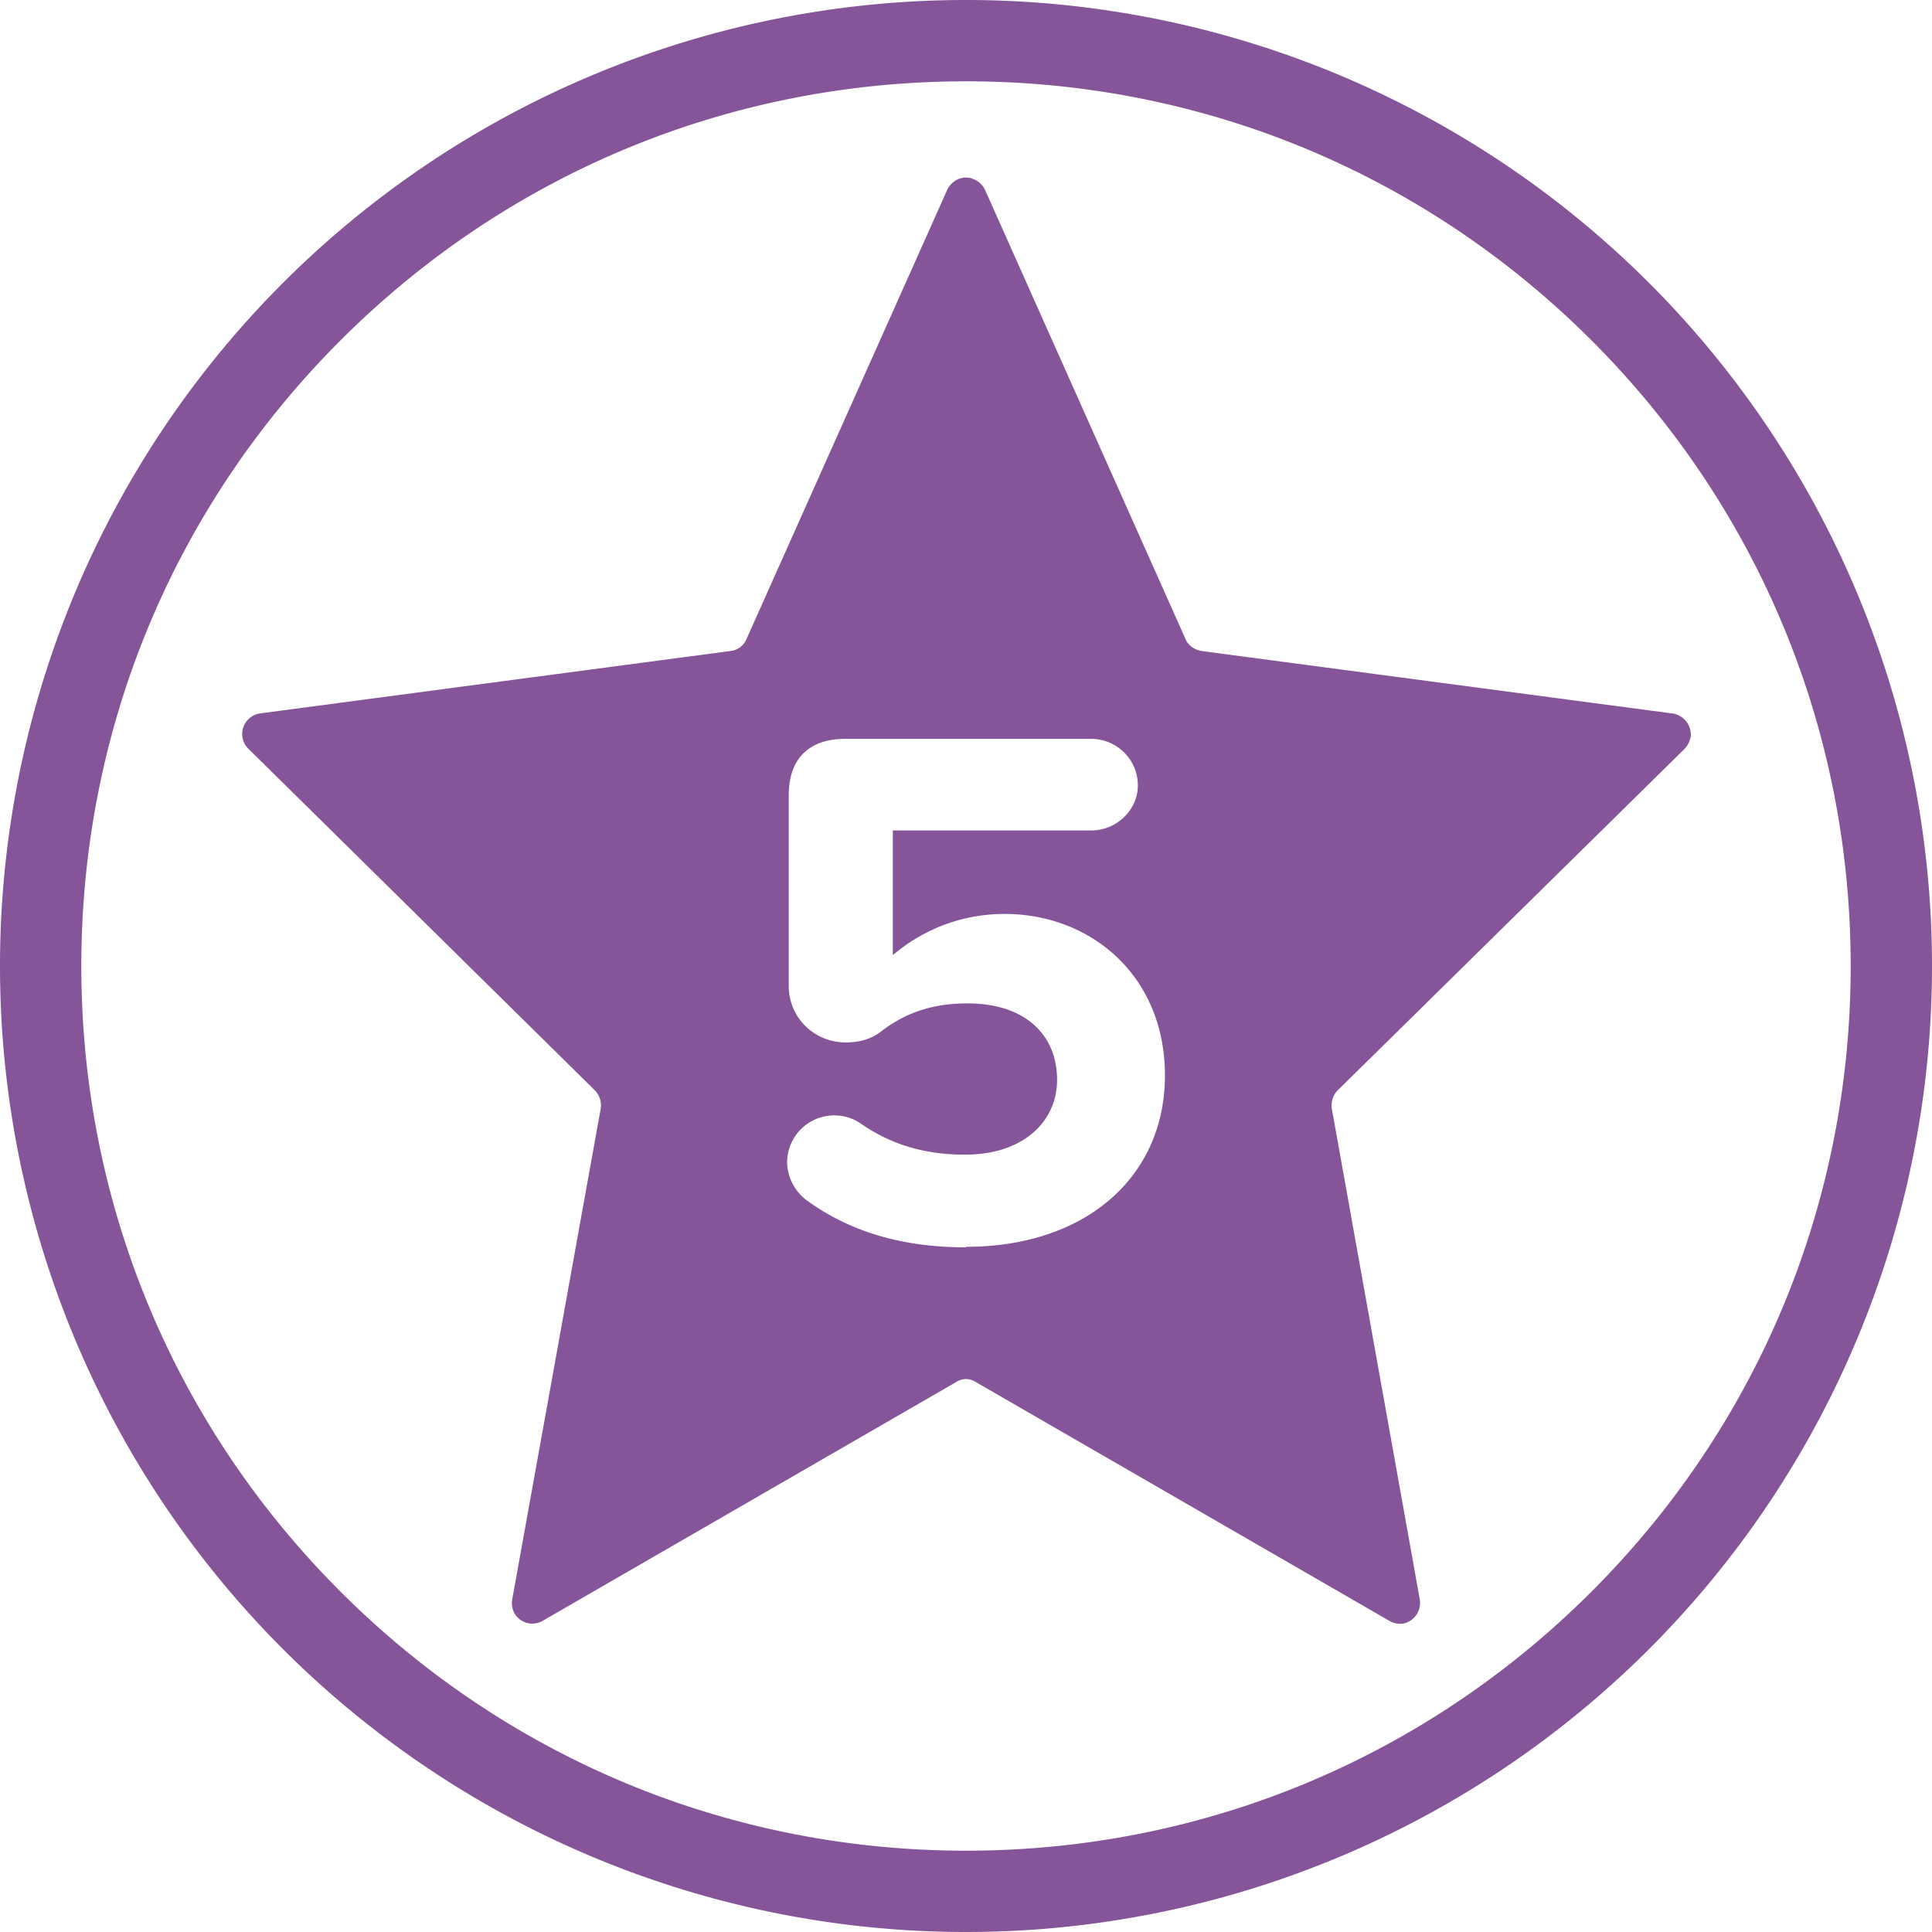 <svg viewBox="0 0 356.4 356.4" xmlns="http://www.w3.org/2000/svg"><path d="M178.2 15c43.6 0 84.6 17 115.4 47.8s47.8 71.8 47.8 115.4-17 84.6-47.8 115.4-71.8 47.8-115.4 47.8-84.6-17-115.4-47.8S15 221.8 15 178.2 32 93.6 62.8 62.8 134.6 15 178.2 15m0-15a178.2 178.2 0 1 0 0 356.4 178.2 178.2 0 0 0 0-356.4Zm130.2 131.6-86.7-11.5c-1.3-.2-2.5-1-3-2.2l-37-82.9a3.9 3.9 0 0 0-2-1.9c-1.8-.9-4.1 0-5 2l-37 82.8a3.6 3.6 0 0 1-3 2.2L48 131.6c-.8.1-1.6.5-2.2 1.1a3.8 3.8 0 0 0 0 5.4l64 63.1a4 4 0 0 1 1 3.4L94.5 295a4 4 0 0 0 .4 2.6 3.8 3.8 0 0 0 5.2 1.4l76.2-44c1.2-.8 2.6-.8 3.8 0l76.2 44a4 4 0 0 0 2.6.5 3.9 3.9 0 0 0 3-4.5l-16.2-90.4a4 4 0 0 1 1-3.4l64-63c.7-.7 1-1.5 1.2-2.3a4 4 0 0 0-3.4-4.3Zm-130.2 98.5c-12 0-21.4-3-29-8.4a9 9 0 0 1-4-7.2 8.7 8.7 0 0 1 13.5-7.3c5.7 4 12 5.8 19.3 5.8 10.9 0 17-6.2 17-13.8 0-8.4-6-14.1-16.5-14.1-6.1 0-11.2 1.5-16 5.2-1.8 1.4-4 2-6.5 2-5.8 0-10.5-4.6-10.5-10.4v-35.2c0-6.6 3.6-10.4 10.4-10.4h45.4c4.6 0 8.6 3.7 8.6 8.6 0 4.6-4 8.3-8.6 8.3h-36.6v23a31.6 31.6 0 0 1 20.7-7.6c15.6 0 29.5 11.2 29.5 29.8S200.4 230 178.2 230Z" fill="#855499"></path></svg>